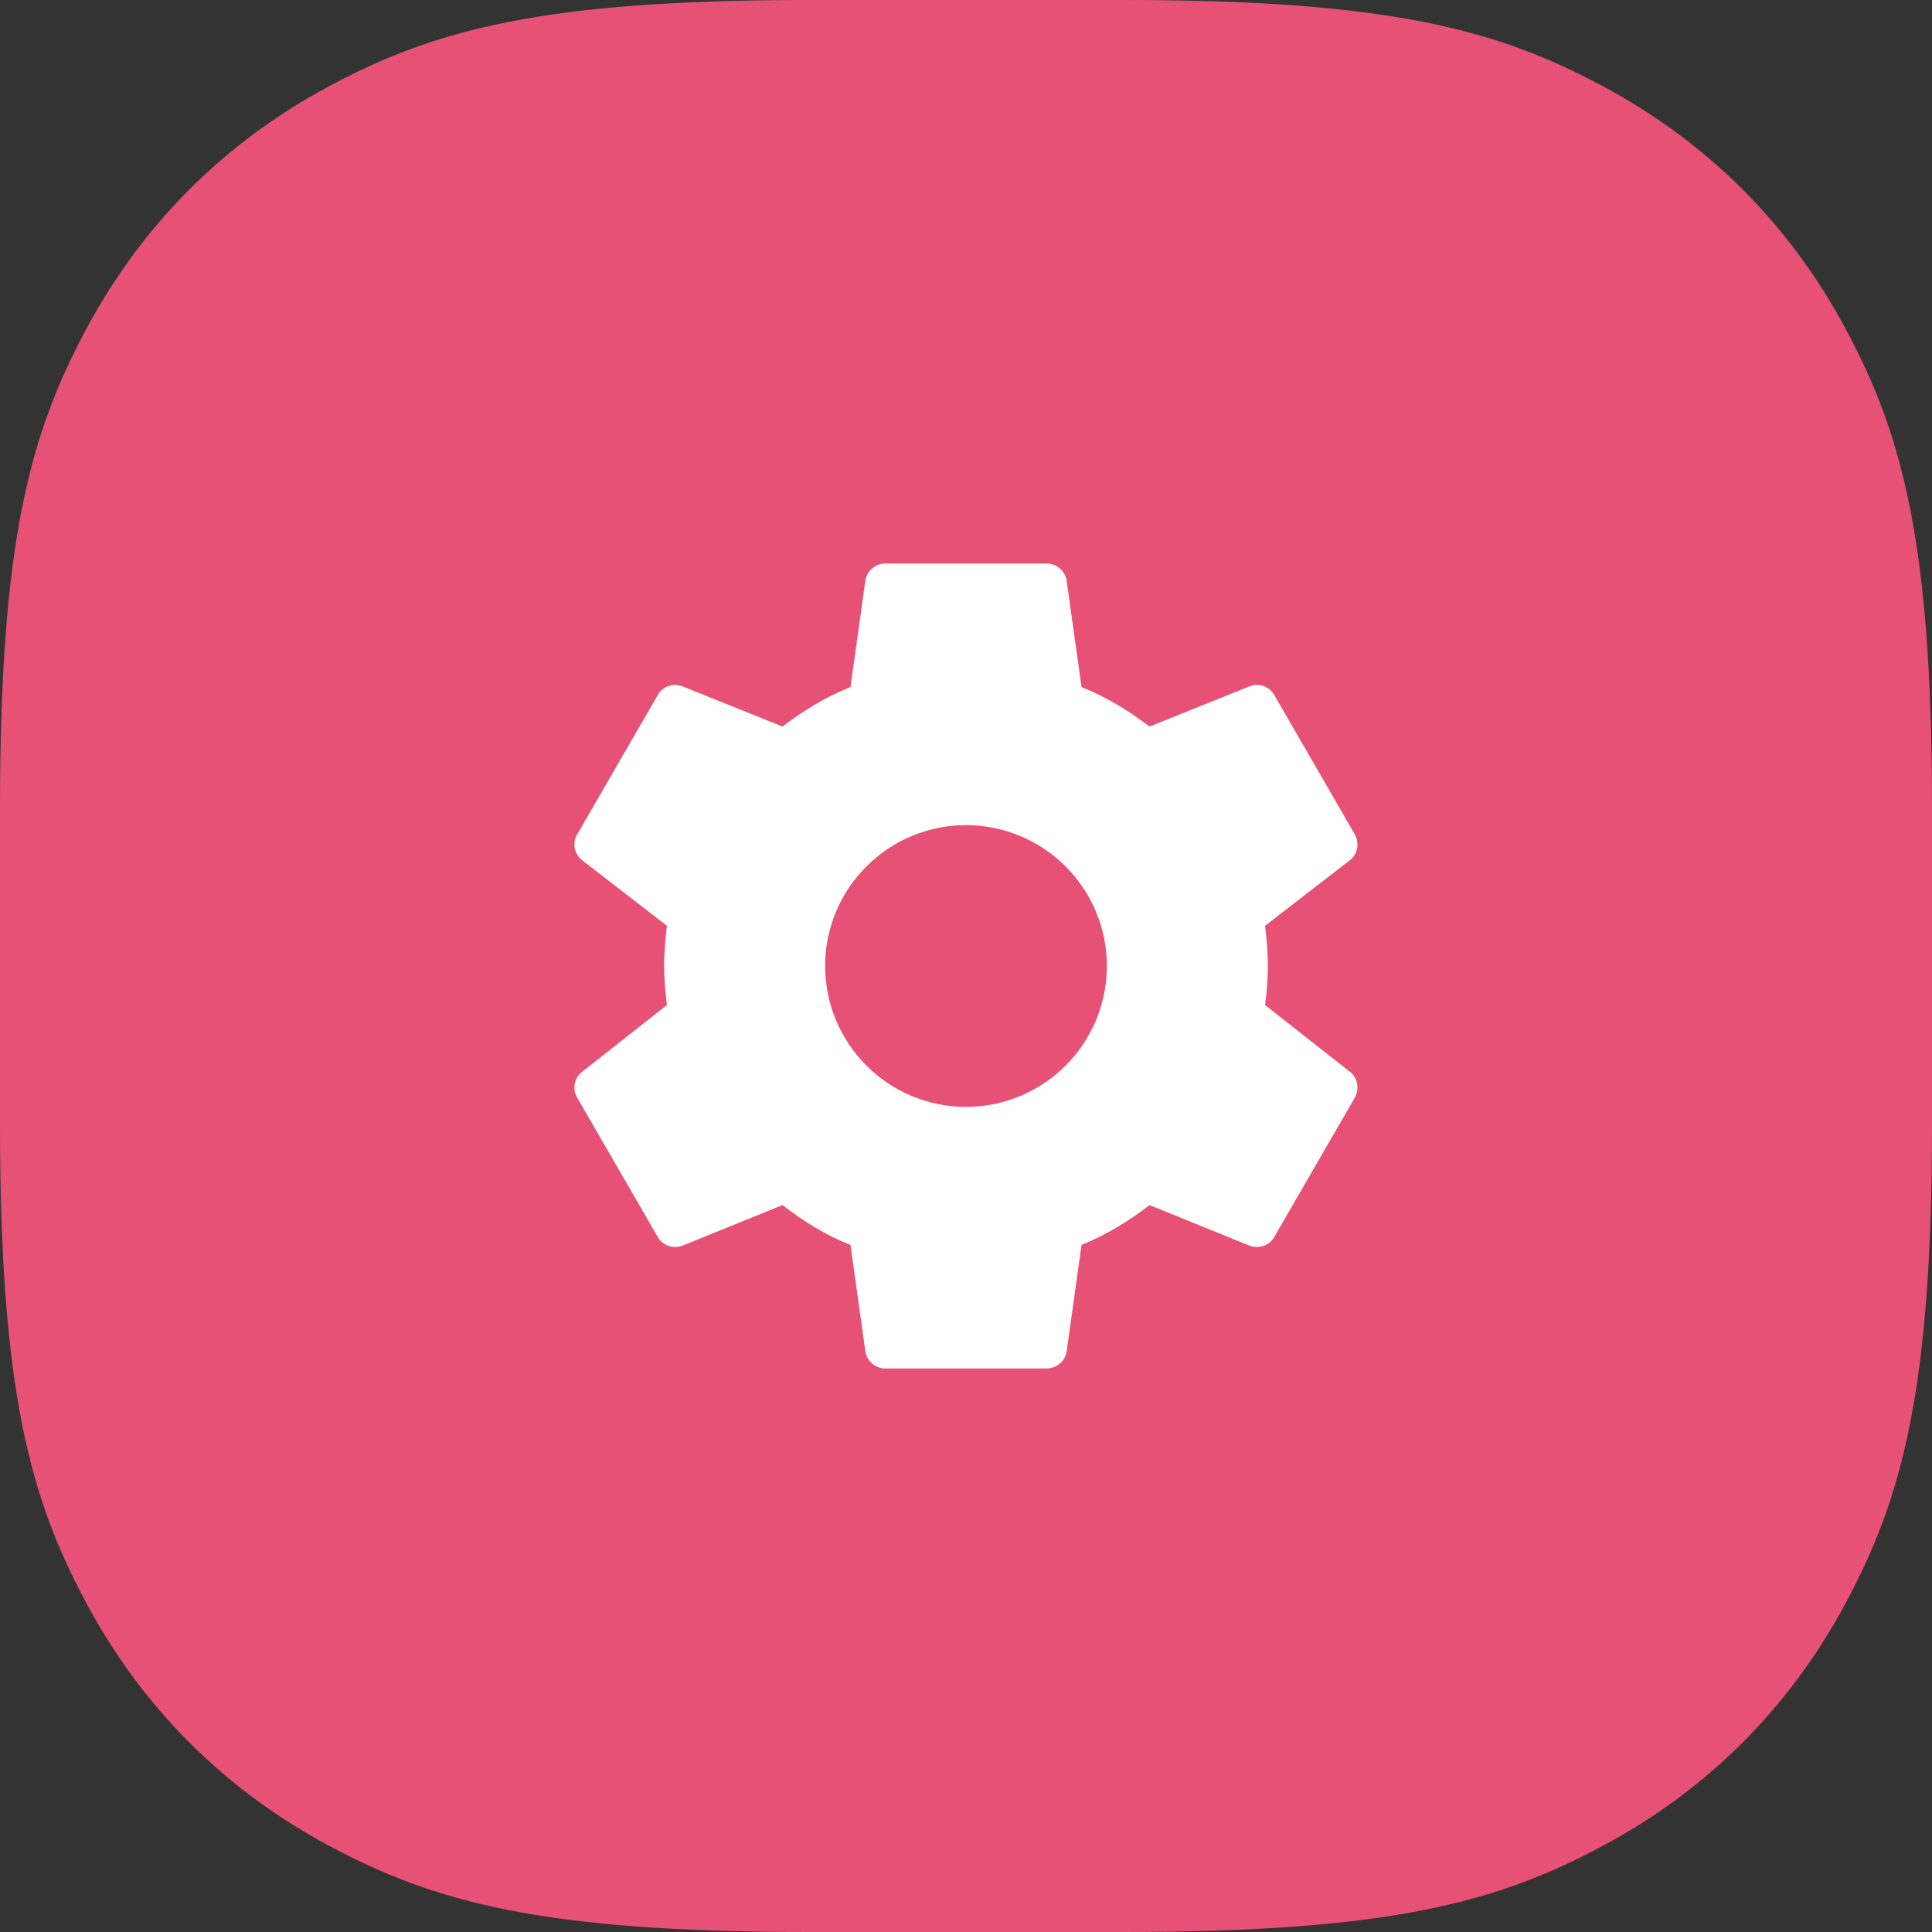 <?xml version="1.0" encoding="UTF-8"?> <svg xmlns="http://www.w3.org/2000/svg" width="40" height="40" viewBox="0 0 40 40" fill="none"><rect x="0" y="0" width="40" height="40" fill="#333333" stroke="none"/><path fill-rule="evenodd" clip-rule="evenodd" d="M16.728 0L23.272 0C28.778 0 31.006 0.619 33.179 1.781C35.352 2.943 37.057 4.648 38.219 6.821C39.381 8.994 40 11.222 40 16.728V23.272C40 28.778 39.381 31.006 38.219 33.179C37.057 35.352 35.352 37.057 33.179 38.219C31.006 39.381 28.778 40 23.272 40H16.728C11.222 40 8.994 39.381 6.821 38.219C4.648 37.057 2.943 35.352 1.781 33.179C0.619 31.006 0 28.778 0 23.272L0 16.728C0 11.222 0.619 8.994 1.781 6.821C2.943 4.648 4.648 2.943 6.821 1.781C8.994 0.619 11.222 0 16.728 0Z" fill="#E85176"></path><path d="M20 22.917C19.226 22.917 18.485 22.609 17.938 22.062C17.391 21.515 17.083 20.773 17.083 20C17.083 19.226 17.391 18.485 17.938 17.938C18.485 17.391 19.226 17.083 20 17.083C20.773 17.083 21.515 17.391 22.062 17.938C22.609 18.485 22.917 19.226 22.917 20C22.917 20.773 22.609 21.515 22.062 22.062C21.515 22.609 20.773 22.917 20 22.917ZM26.192 20.808C26.225 20.542 26.25 20.275 26.25 20C26.25 19.725 26.225 19.45 26.192 19.167L27.95 17.808C28.108 17.683 28.15 17.458 28.05 17.275L26.383 14.392C26.283 14.208 26.058 14.133 25.875 14.208L23.8 15.042C23.367 14.717 22.917 14.433 22.392 14.225L22.083 12.017C22.066 11.918 22.015 11.829 21.939 11.765C21.863 11.701 21.766 11.666 21.667 11.667H18.333C18.125 11.667 17.95 11.817 17.917 12.017L17.608 14.225C17.083 14.433 16.633 14.717 16.2 15.042L14.125 14.208C13.942 14.133 13.717 14.208 13.617 14.392L11.95 17.275C11.842 17.458 11.892 17.683 12.05 17.808L13.808 19.167C13.775 19.45 13.75 19.725 13.75 20C13.75 20.275 13.775 20.542 13.808 20.808L12.05 22.192C11.892 22.317 11.842 22.542 11.95 22.725L13.617 25.608C13.717 25.792 13.942 25.858 14.125 25.792L16.2 24.95C16.633 25.283 17.083 25.567 17.608 25.775L17.917 27.983C17.95 28.183 18.125 28.333 18.333 28.333H21.667C21.875 28.333 22.05 28.183 22.083 27.983L22.392 25.775C22.917 25.558 23.367 25.283 23.8 24.95L25.875 25.792C26.058 25.858 26.283 25.792 26.383 25.608L28.05 22.725C28.15 22.542 28.108 22.317 27.95 22.192L26.192 20.808Z" fill="white"></path></svg> 